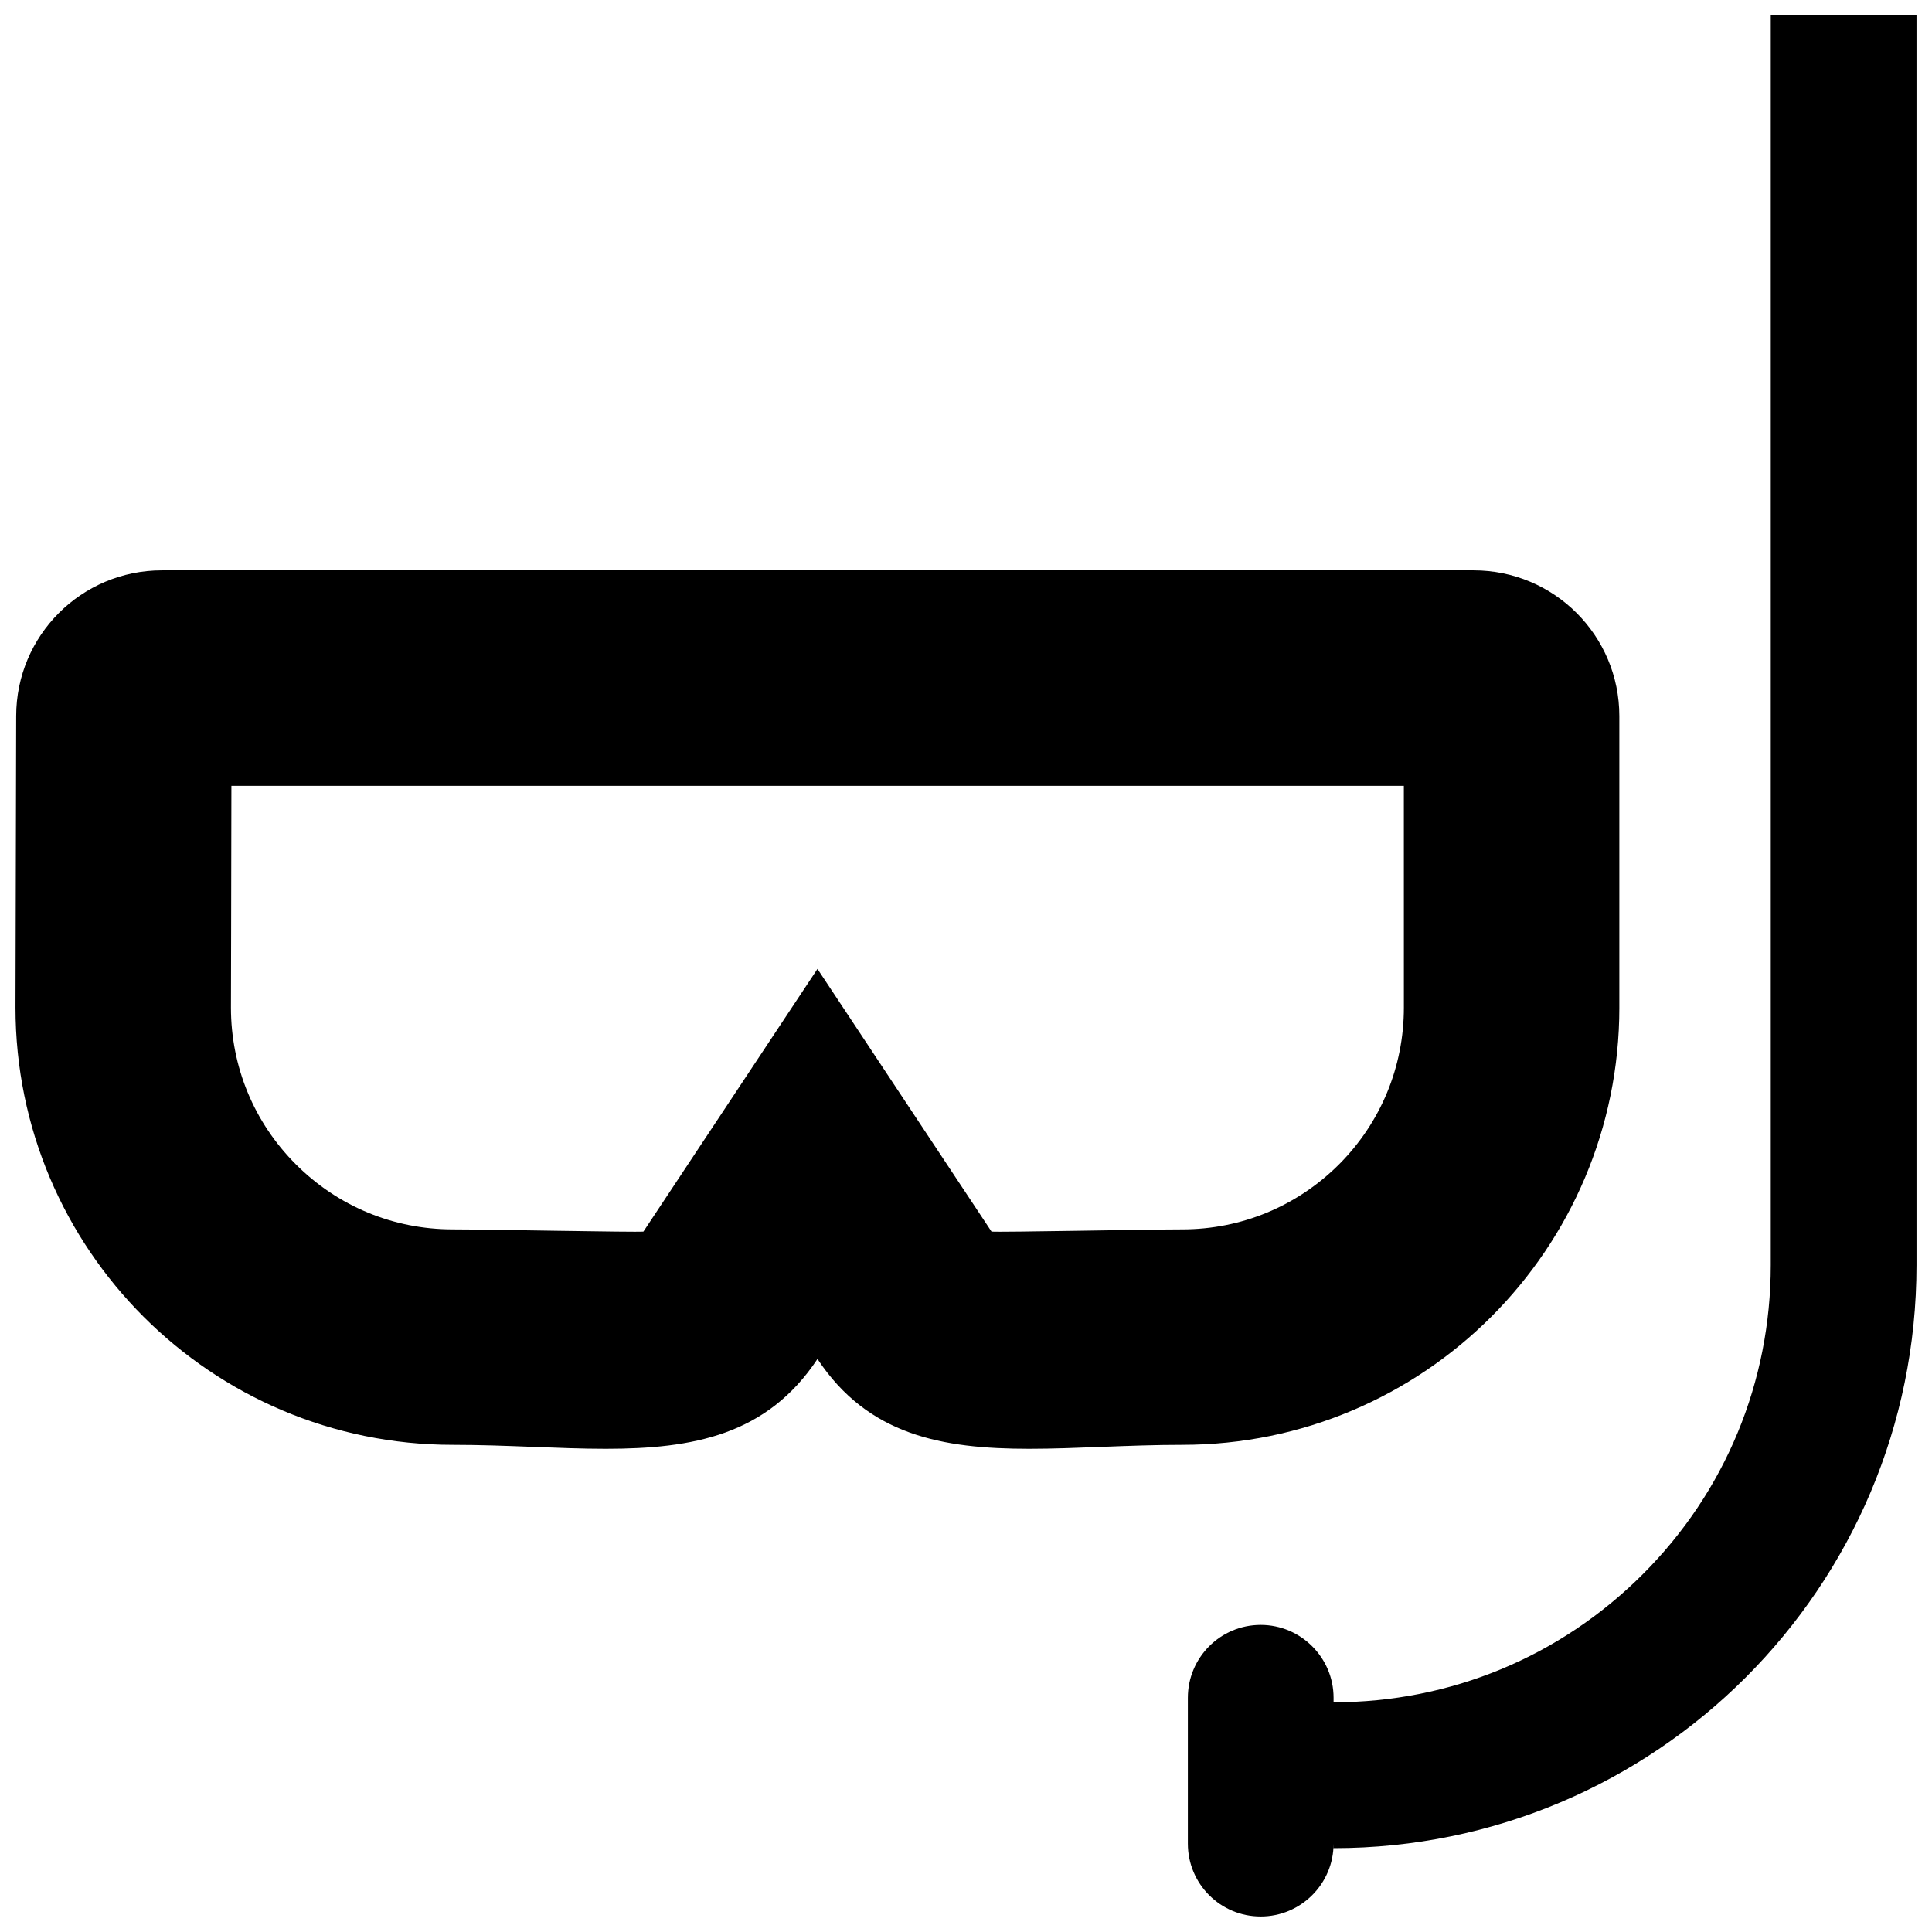 <?xml version="1.0" encoding="UTF-8"?>
<!-- Uploaded to: SVG Repo, www.svgrepo.com, Generator: SVG Repo Mixer Tools -->
<svg width="800px" height="800px" version="1.1" viewBox="144 144 512 512" xmlns="http://www.w3.org/2000/svg">
 <defs>
  <clipPath id="b">
   <path d="m148.09 295h425.91v233h-425.91z"/>
  </clipPath>
  <clipPath id="a">
   <path d="m458 148.09h193.9v503.81h-193.9z"/>
  </clipPath>
 </defs>
 <g>
  <g clip-path="url(#b)">
   <path d="m573.14 411.01v-77.242c0-21.34-17.281-38.621-38.621-38.621h-347.61c-21.34 0-38.621 17.281-38.621 38.621 0 0-0.184 75.09-0.184 77.242 0 63.988 51.875 115.89 115.89 115.89 14.238 0 27.887 1.047 40.527 1.047 23.062 0 42.711-3.566 56.117-23.801 13.406 20.234 33.023 23.801 56.117 23.801 12.609 0 26.262-1.047 40.527-1.047 63.988 0 115.86-51.906 115.86-115.89zm-57.098 0c0 15.715-6.121 30.473-17.191 41.57-11.133 11.102-25.891 17.219-41.57 17.219-8.488 0-48.707 0.801-50.52 0.586l-46.125-69.617-46.125 69.617c-1.844 0.215-42.062-0.586-50.52-0.586-15.711 0-30.473-6.121-41.57-17.219-11.102-11.098-17.219-25.855-17.219-41.57 0-1.504 0.094-34.344 0.121-58.762h310.71z"/>
  </g>
  <g clip-path="url(#a)">
   <path d="m613.27 148.1v331.17c0 30.965-12.055 60.086-33.945 81.945-21.863 21.863-50.98 33.914-81.914 33.914v-1.199c0-10.641-8.672-19.312-19.309-19.312-10.699 0-19.309 8.672-19.309 19.312v38.652c0 10.672 8.609 19.309 19.309 19.309 10.641 0 19.309-8.637 19.309-19.309v1.199c85.328 0 154.48-69.188 154.48-154.51v-331.17z"/>
  </g>
 </g>
</svg>